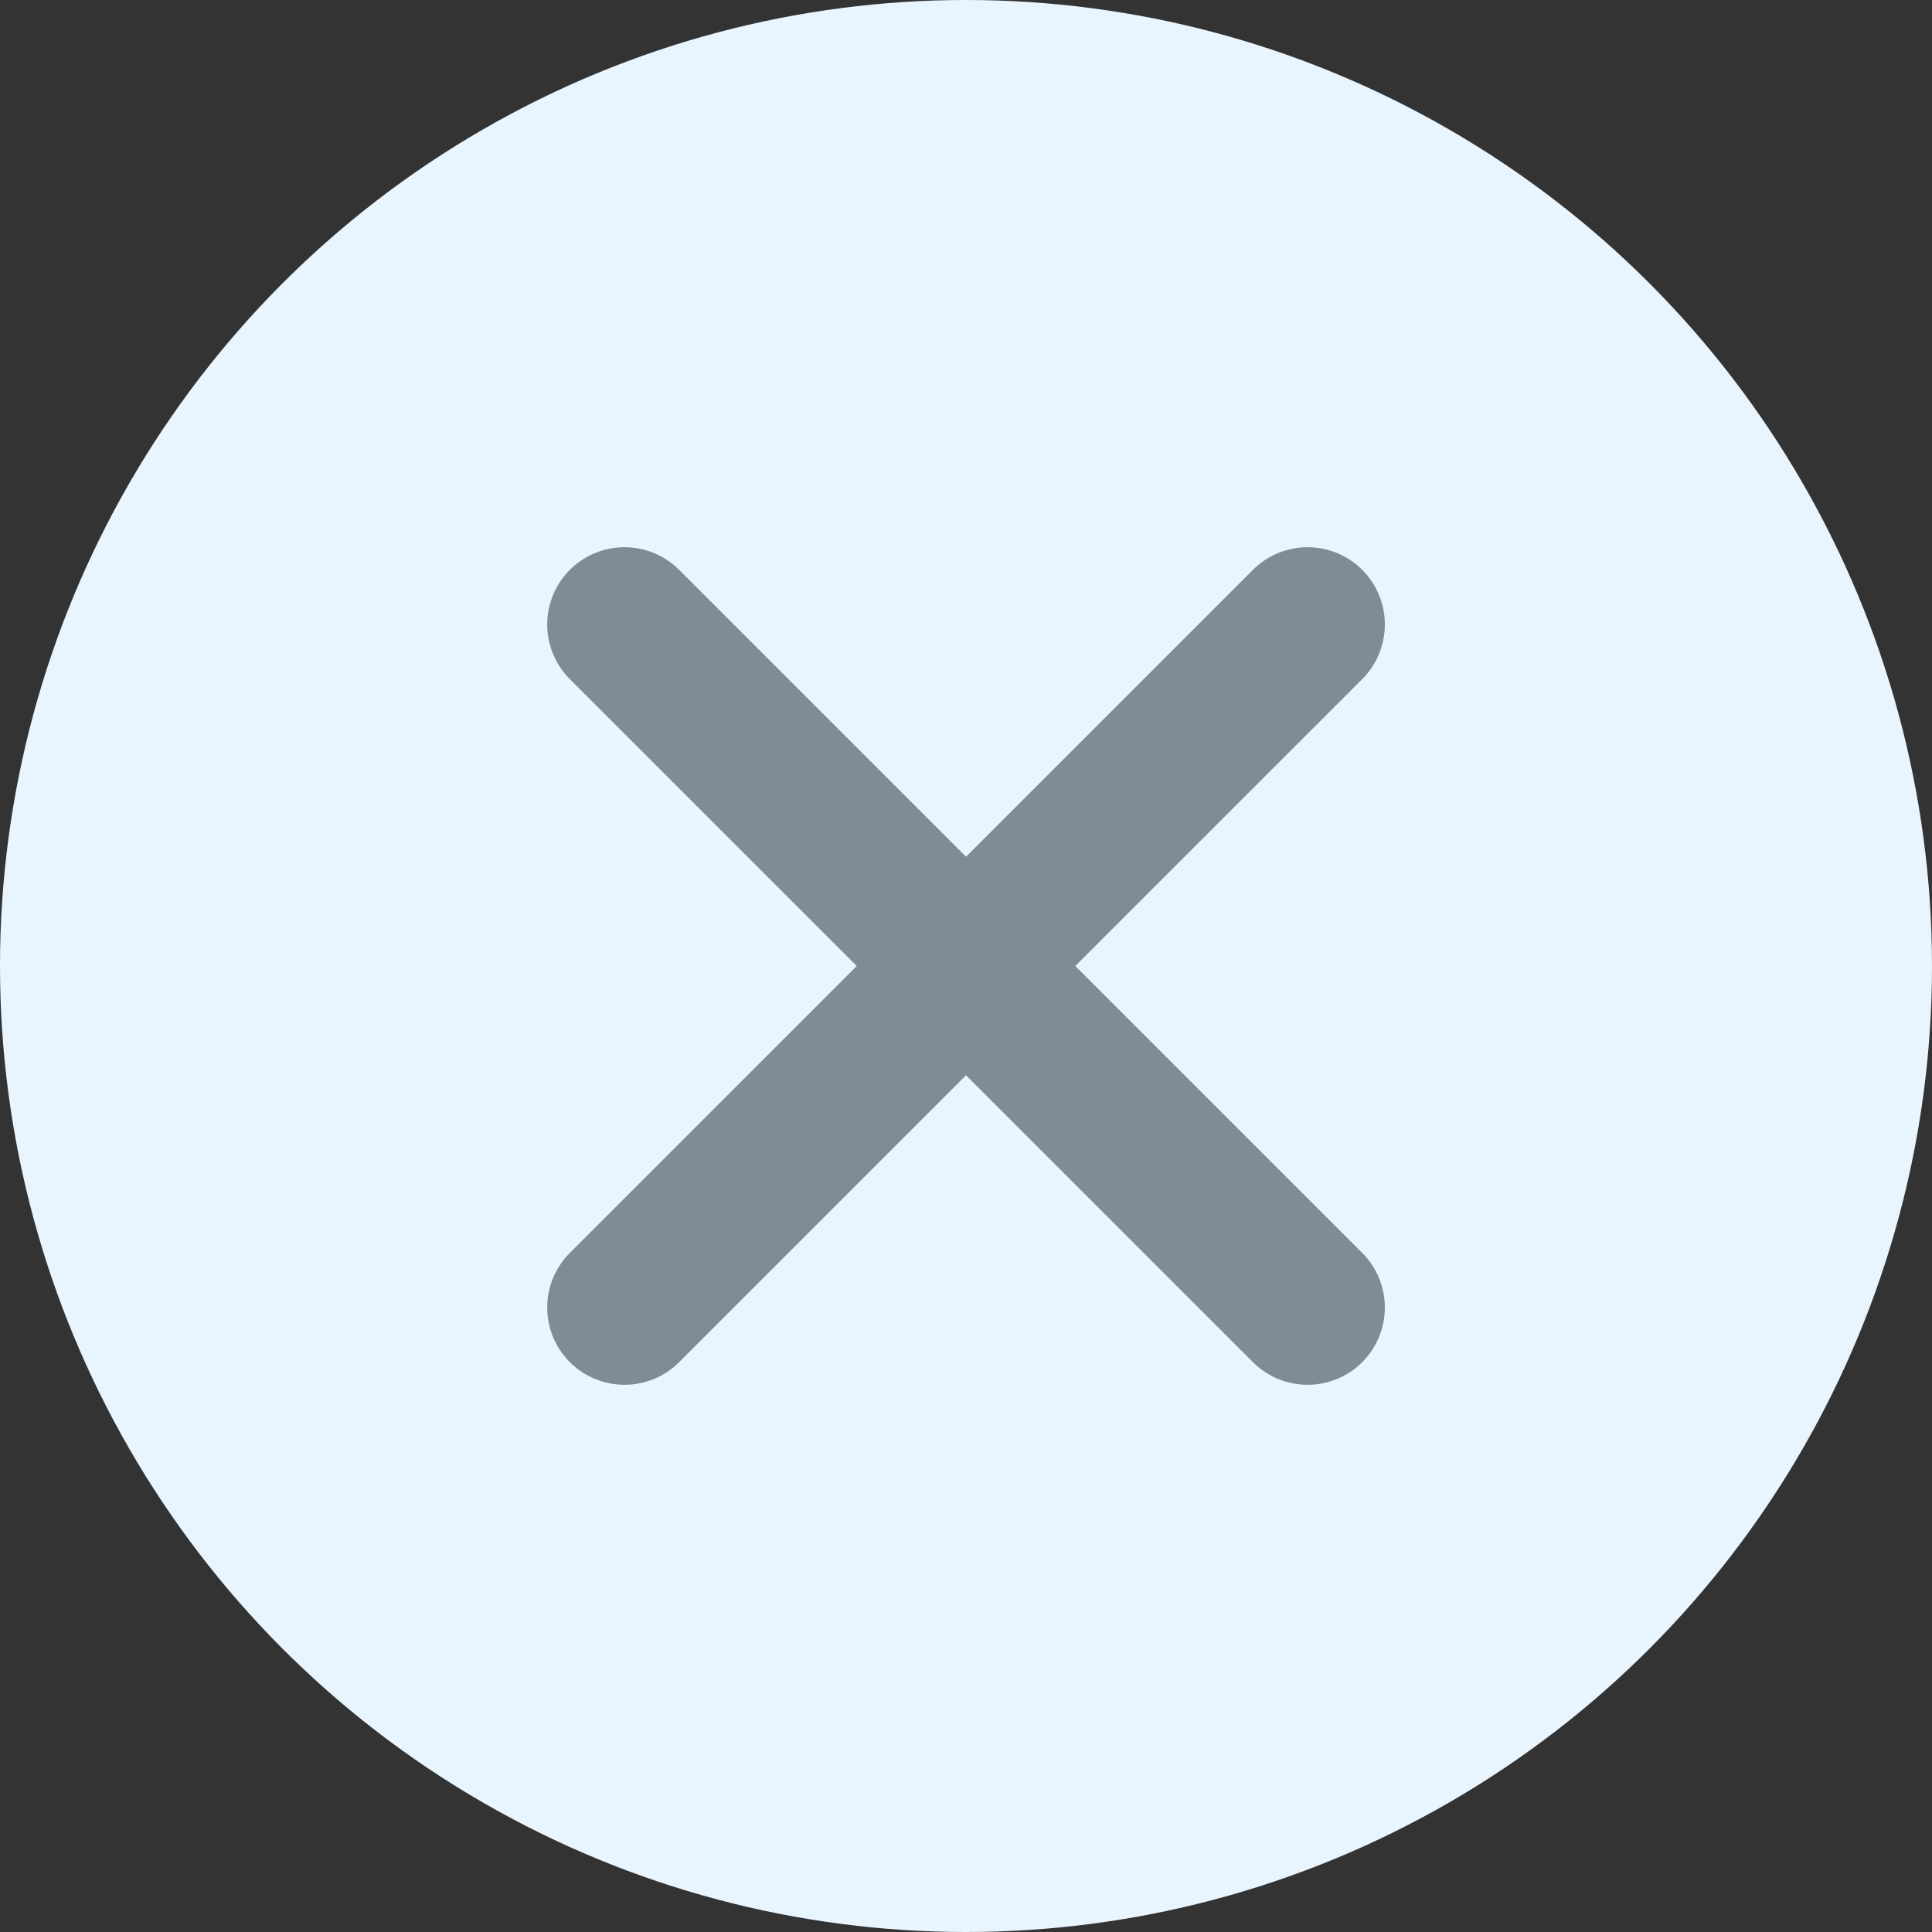 <svg width="30" height="30" viewBox="0 0 30 30" fill="none" xmlns="http://www.w3.org/2000/svg">
<rect x="0" y="0" width="30" height="30" fill="#333333" stroke="none"/>
<circle cx="15" cy="15" r="15" fill="#E9F5FE"/>
<g opacity="0.7">
<path d="M9.697 9.697L20.304 20.303" stroke="#565D6B" stroke-width="2.4" stroke-linecap="round"/>
<path d="M9.697 20.303L20.304 9.697" stroke="#565D6B" stroke-width="2.4" stroke-linecap="round"/>
</g>
</svg>

